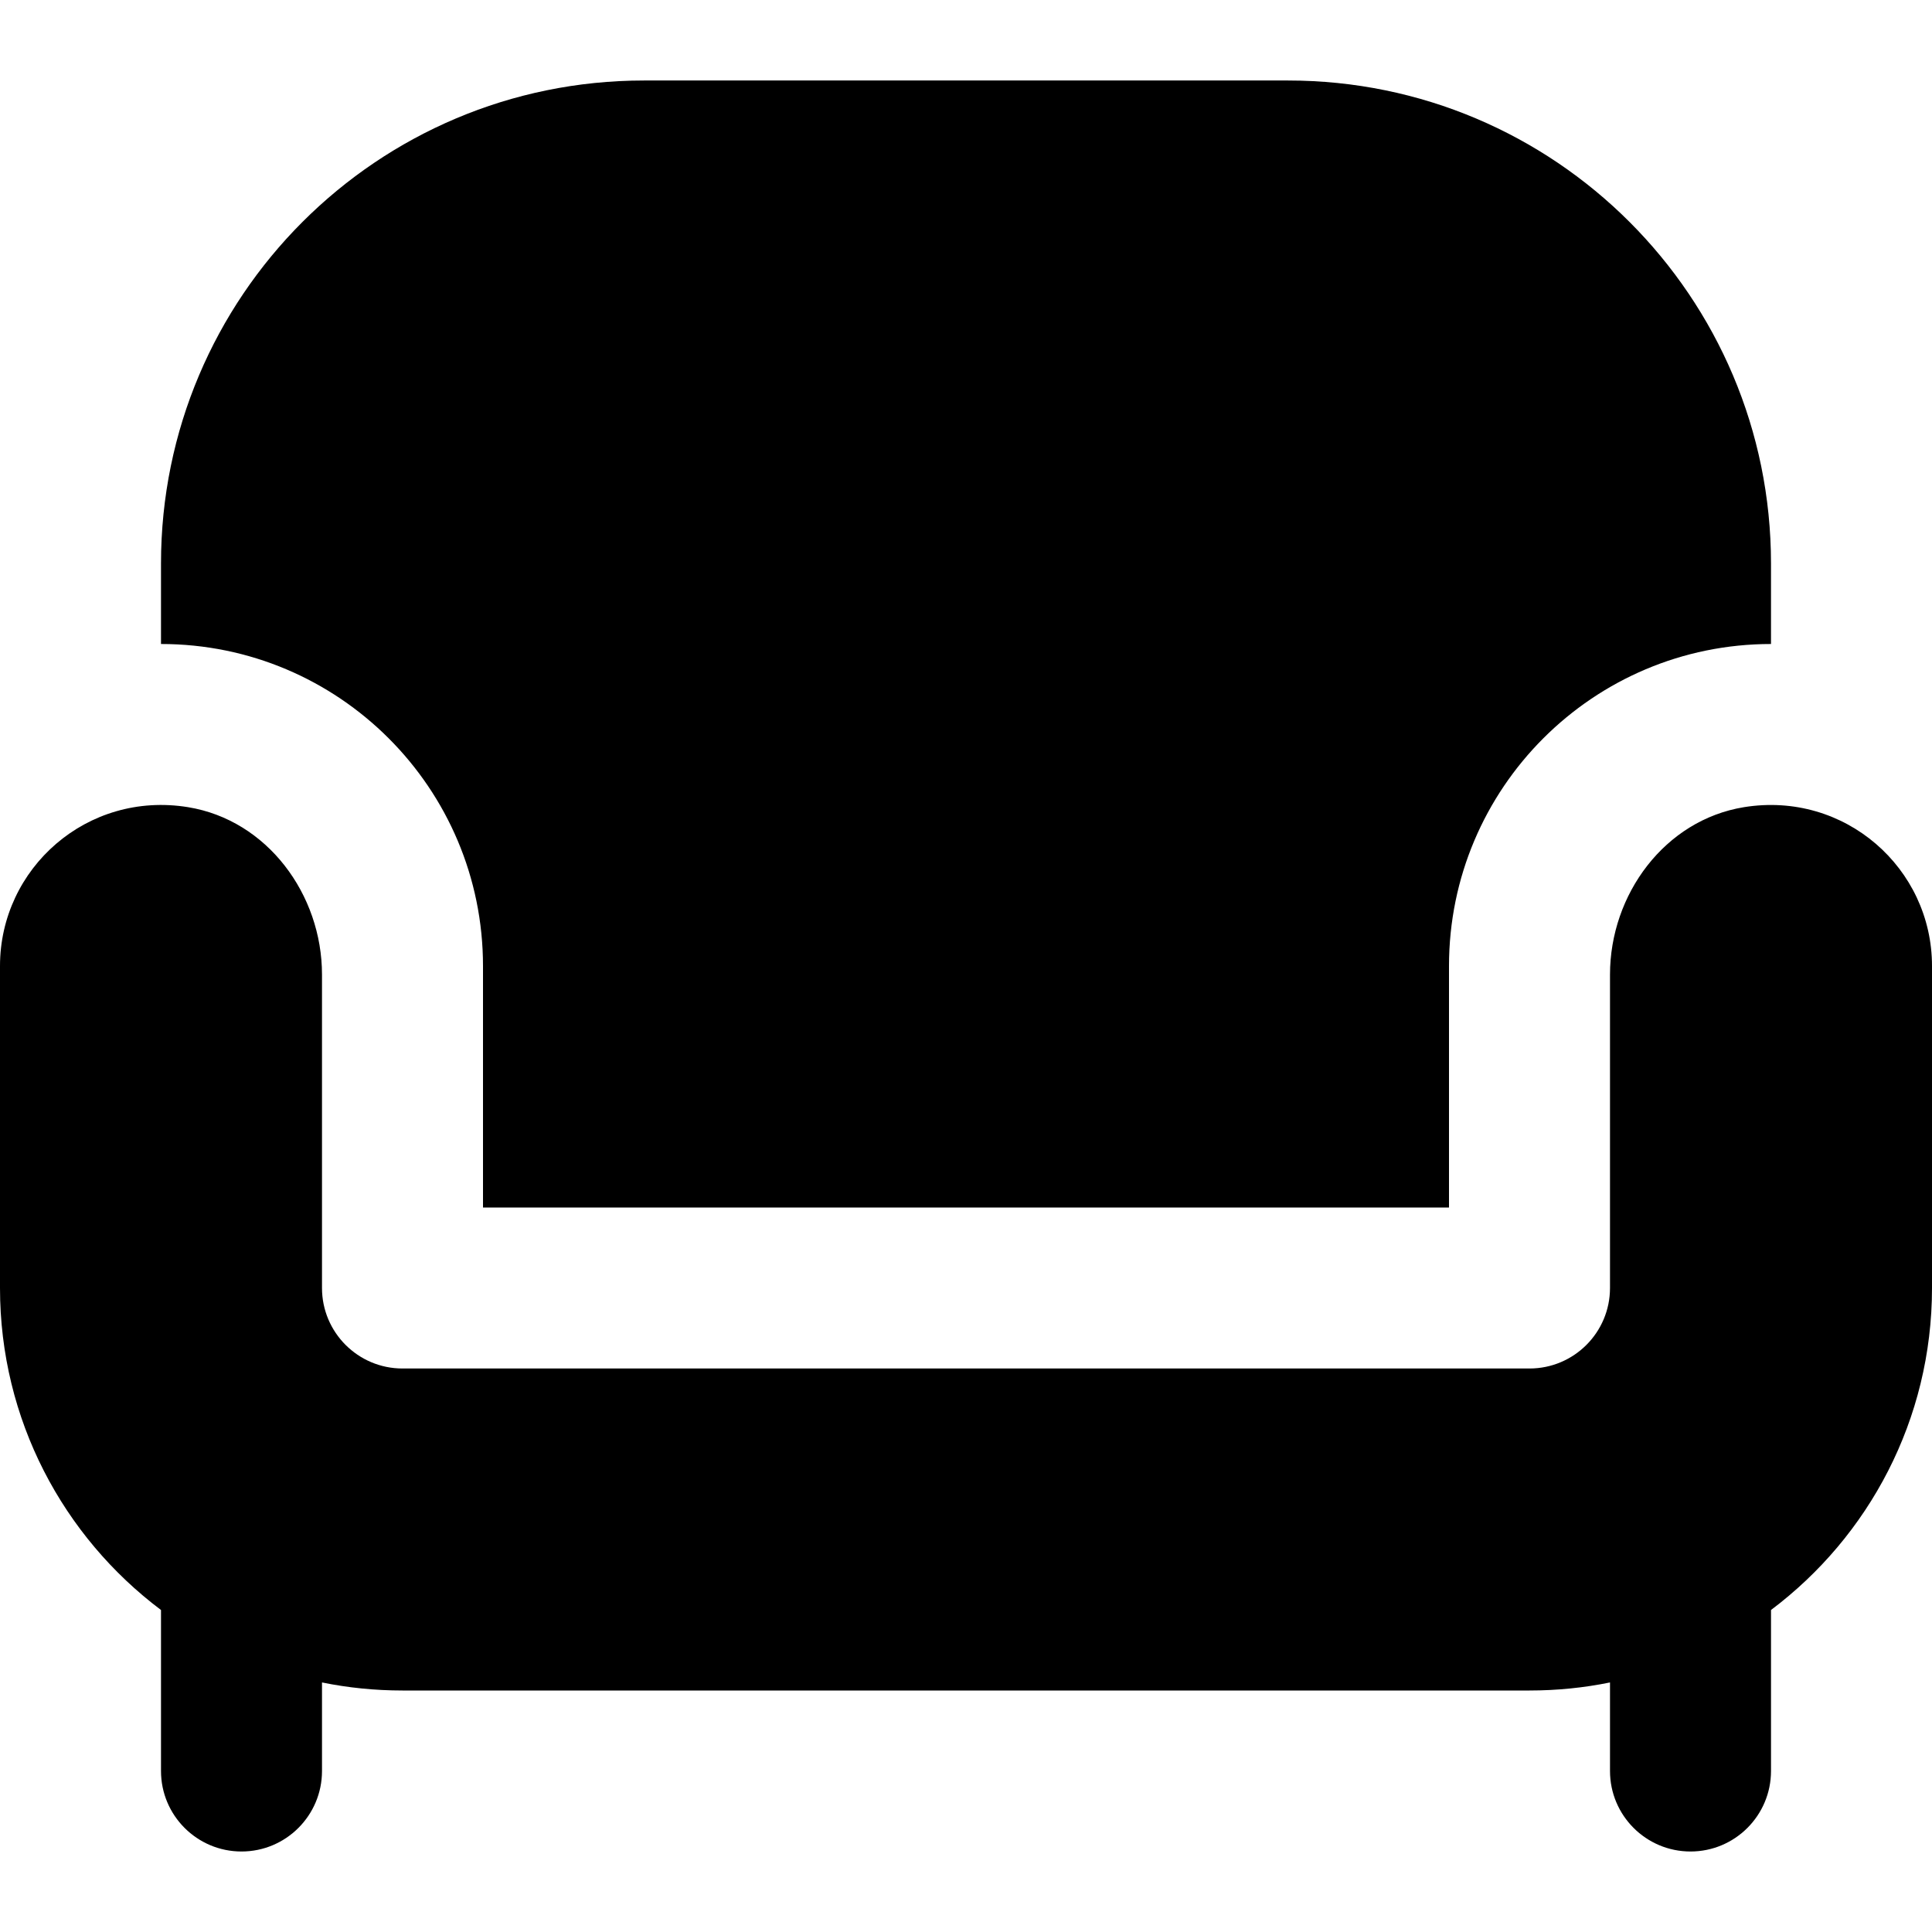 <?xml version="1.0" encoding="UTF-8"?>
<svg xmlns="http://www.w3.org/2000/svg" id="Layer_1" data-name="Layer 1" viewBox="0 0 24 24">
  <path d="m2,8v-1c0-3.314,2.686-6,6-6h8c3.314,0,6,2.686,6,6v1c-2.209,0-4,1.791-4,4v3H6v-3c0-2.209-1.791-4-4-4Zm19.664,2.027c-.983.16-1.664,1.083-1.664,2.08v3.893c0,.552-.448,1-1,1H5c-.552,0-1-.448-1-1v-3.893c0-.996-.681-1.92-1.664-2.08-1.253-.204-2.336.758-2.336,1.973v4c0,1.636.786,3.088,2,4v2c0,.552.448,1,1,1s1-.448,1-1v-1.1c.323.066.658.1,1,.1h14c.342,0,.677-.034,1-.1v1.1c0,.552.448,1,1,1s1-.448,1-1v-2c1.214-.912,2-2.364,2-4v-4c0-1.215-1.083-2.176-2.336-1.973Z"/>
</svg>
